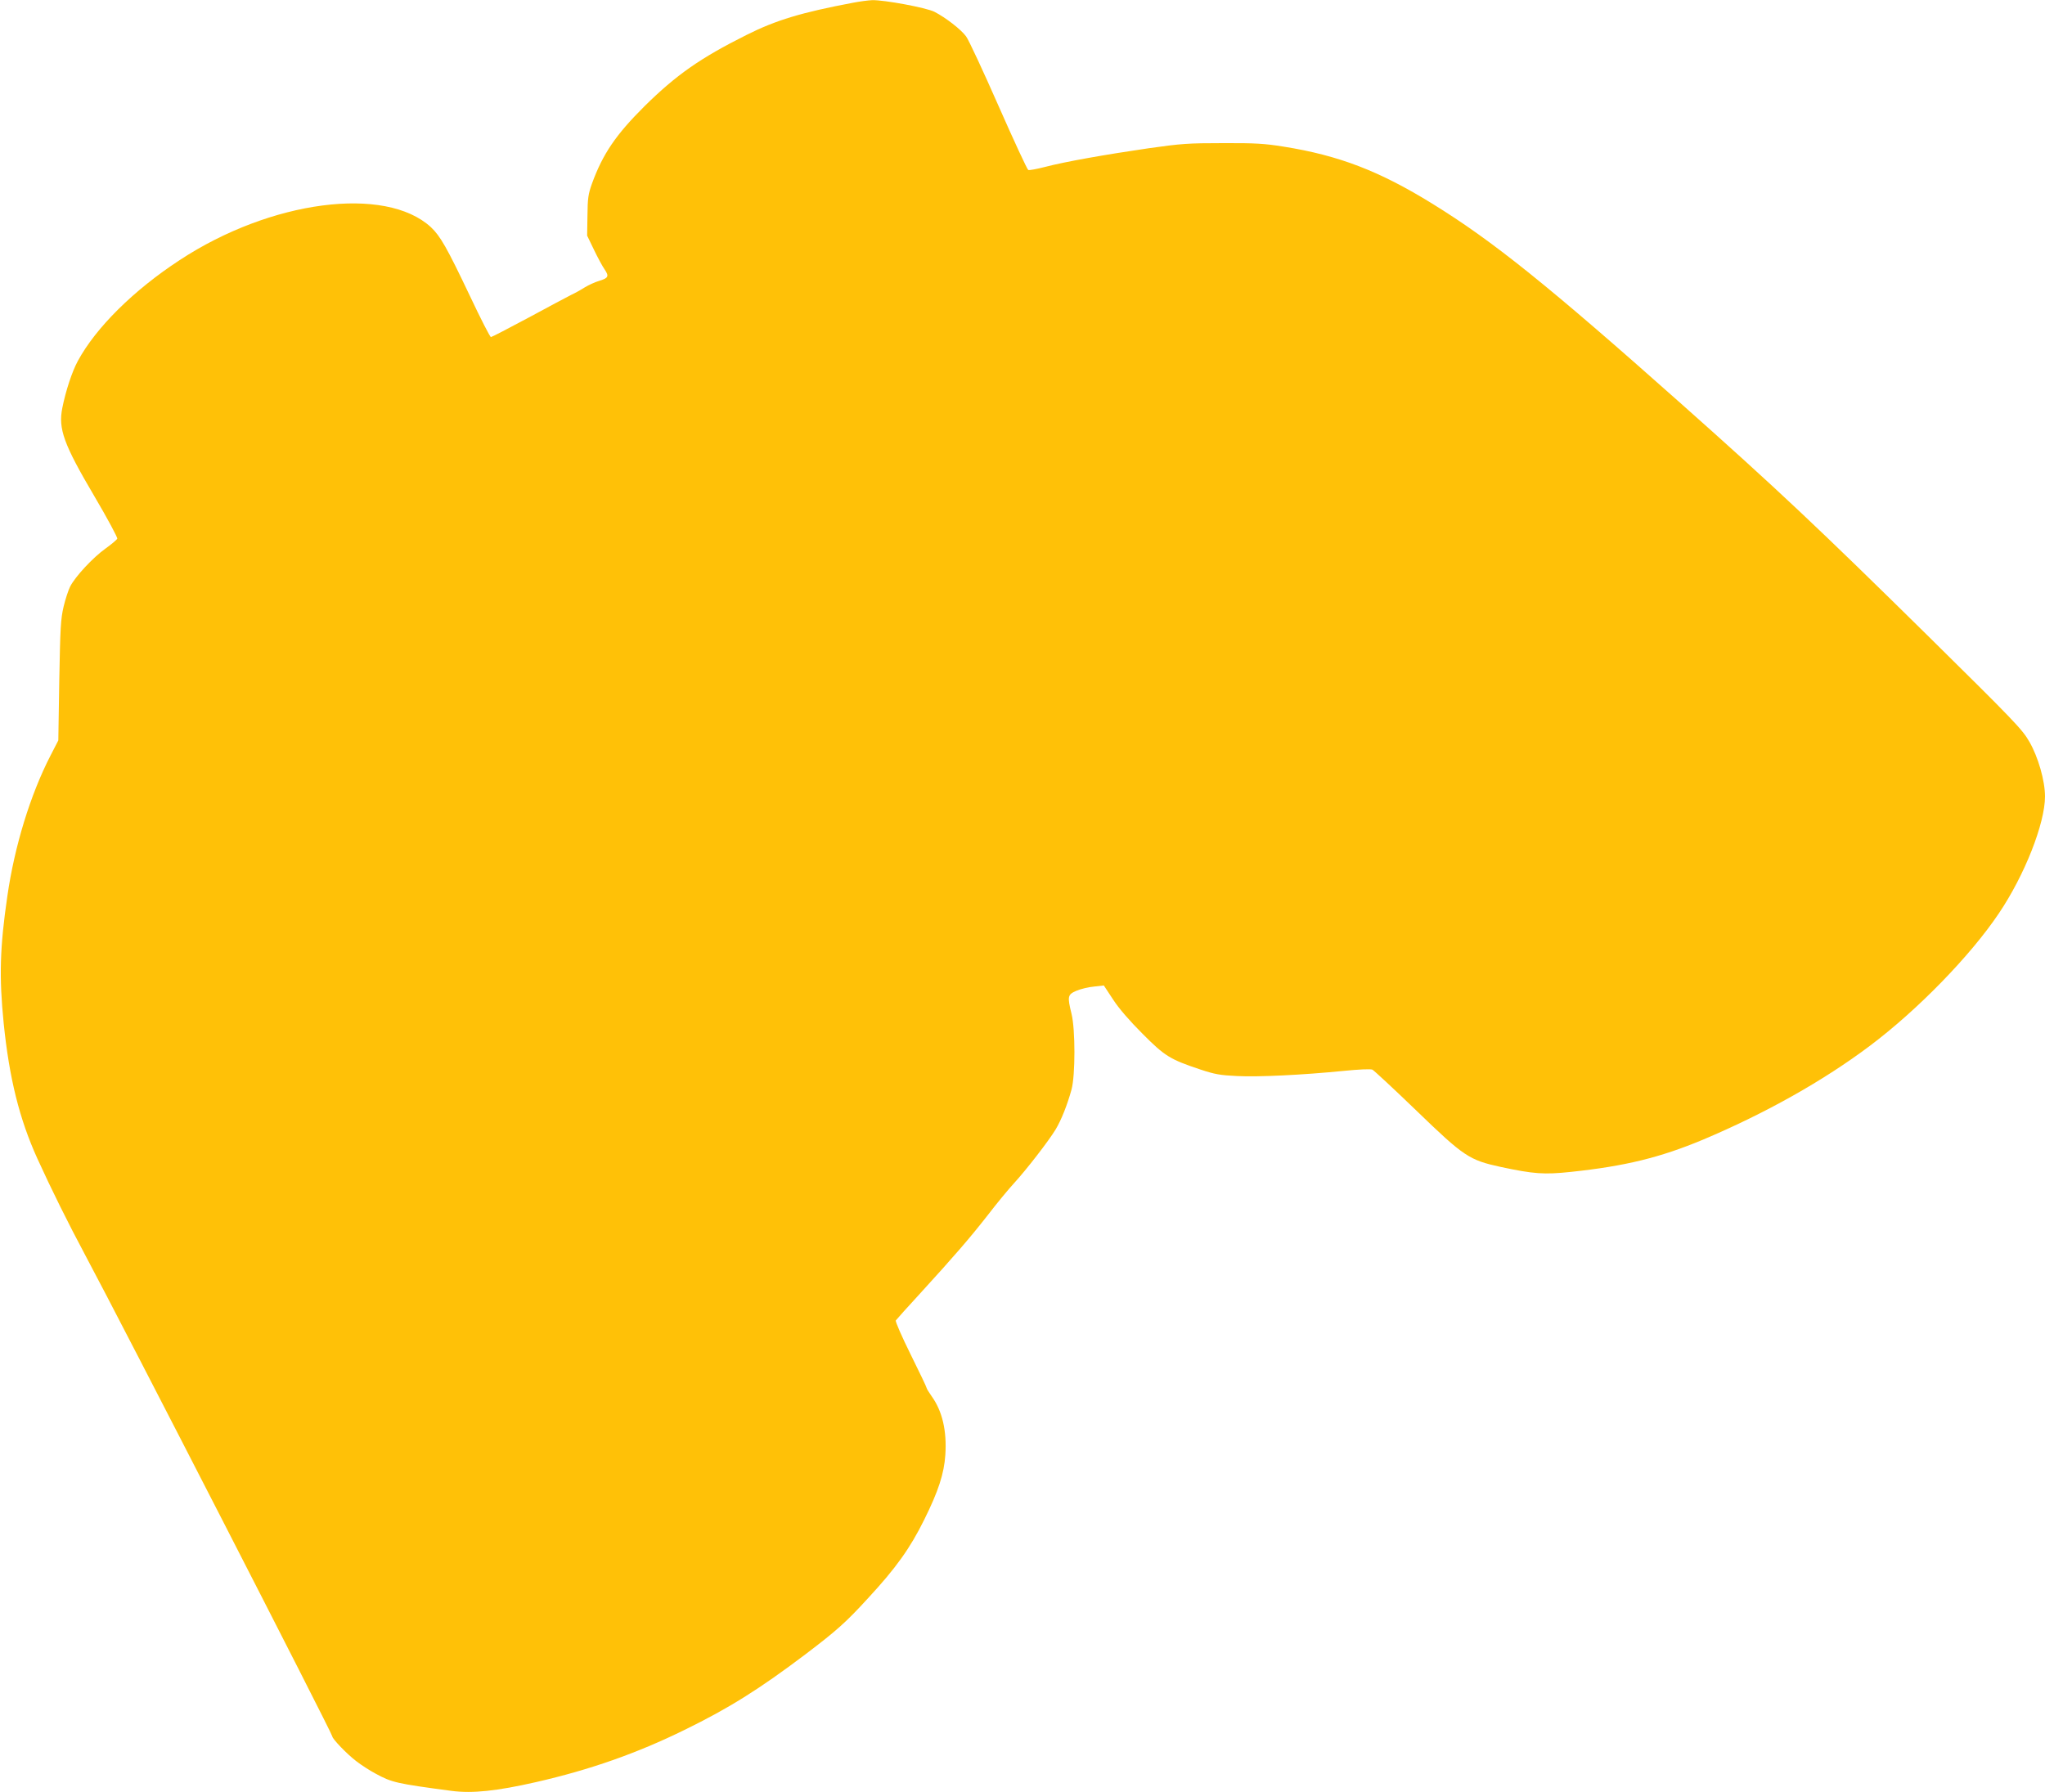 <?xml version="1.0" standalone="no"?>
<!DOCTYPE svg PUBLIC "-//W3C//DTD SVG 20010904//EN"
 "http://www.w3.org/TR/2001/REC-SVG-20010904/DTD/svg10.dtd">
<svg version="1.0" xmlns="http://www.w3.org/2000/svg"
 width="1280pt" height="1122pt" viewBox="0 0 1280 1122"
 preserveAspectRatio="xMidYMid meet">
<g transform="translate(0,1122) scale(0.1,-0.1)"
fill="#ffc107" stroke="none">
<path d="M5340 11203 c-323 -61 -483 -109 -668 -202 -290 -145 -439 -250 -637
-445 -180 -179 -262 -299 -330 -486 -23 -65 -27 -91 -28 -200 l-2 -125 42 -87
c23 -48 53 -104 67 -124 30 -44 24 -55 -36 -73 -24 -7 -63 -25 -88 -40 -25
-16 -63 -37 -85 -47 -22 -11 -142 -75 -266 -142 -125 -67 -231 -122 -236 -122
-6 0 -65 116 -132 258 -145 305 -185 374 -244 430 -285 262 -1003 168 -1572
-206 -289 -189 -525 -423 -638 -632 -36 -66 -76 -188 -97 -294 -26 -130 8
-226 201 -553 82 -139 146 -259 143 -265 -3 -7 -36 -35 -75 -63 -77 -55 -188
-174 -220 -237 -11 -22 -30 -79 -41 -126 -18 -77 -21 -132 -27 -462 l-6 -375
-49 -95 c-126 -245 -225 -567 -270 -880 -47 -321 -52 -507 -23 -795 35 -344
98 -599 211 -848 86 -189 192 -403 300 -605 226 -422 1546 -2994 1546 -3012 0
-15 92 -111 150 -155 31 -24 85 -59 121 -78 101 -55 129 -62 476 -108 130 -17
282 -1 528 55 337 77 631 180 930 327 276 135 465 253 755 472 195 148 253
199 393 352 175 189 264 314 351 490 90 181 125 290 133 407 10 152 -19 275
-86 368 -17 24 -31 47 -31 51 0 5 -45 99 -100 210 -55 111 -97 207 -93 213 4
6 73 83 154 171 211 231 308 343 423 490 55 72 128 160 162 197 78 85 218 266
261 337 36 60 73 153 100 251 24 90 24 375 0 473 -27 110 -25 121 31 145 26
11 75 23 109 26 l62 7 58 -88 c36 -56 104 -134 184 -214 140 -141 173 -161
362 -224 90 -30 124 -36 229 -41 135 -7 414 7 666 32 100 10 170 13 182 8 10
-5 135 -121 276 -257 298 -288 330 -309 527 -352 207 -44 270 -49 440 -31 340
36 559 90 827 202 391 165 754 369 1045 588 298 224 628 563 806 828 162 240
289 564 289 732 0 99 -43 248 -98 343 -44 77 -94 129 -628 656 -692 682 -953
928 -1555 1463 -830 738 -1176 1016 -1554 1249 -332 205 -585 302 -930 357
-117 19 -179 23 -380 22 -217 0 -261 -3 -465 -32 -274 -40 -523 -84 -649 -117
-51 -13 -98 -22 -105 -19 -6 2 -90 183 -186 401 -96 218 -187 414 -203 435
-31 43 -128 118 -198 154 -51 26 -316 75 -390 73 -24 -1 -78 -8 -119 -16z"/>
</g>
</svg>
